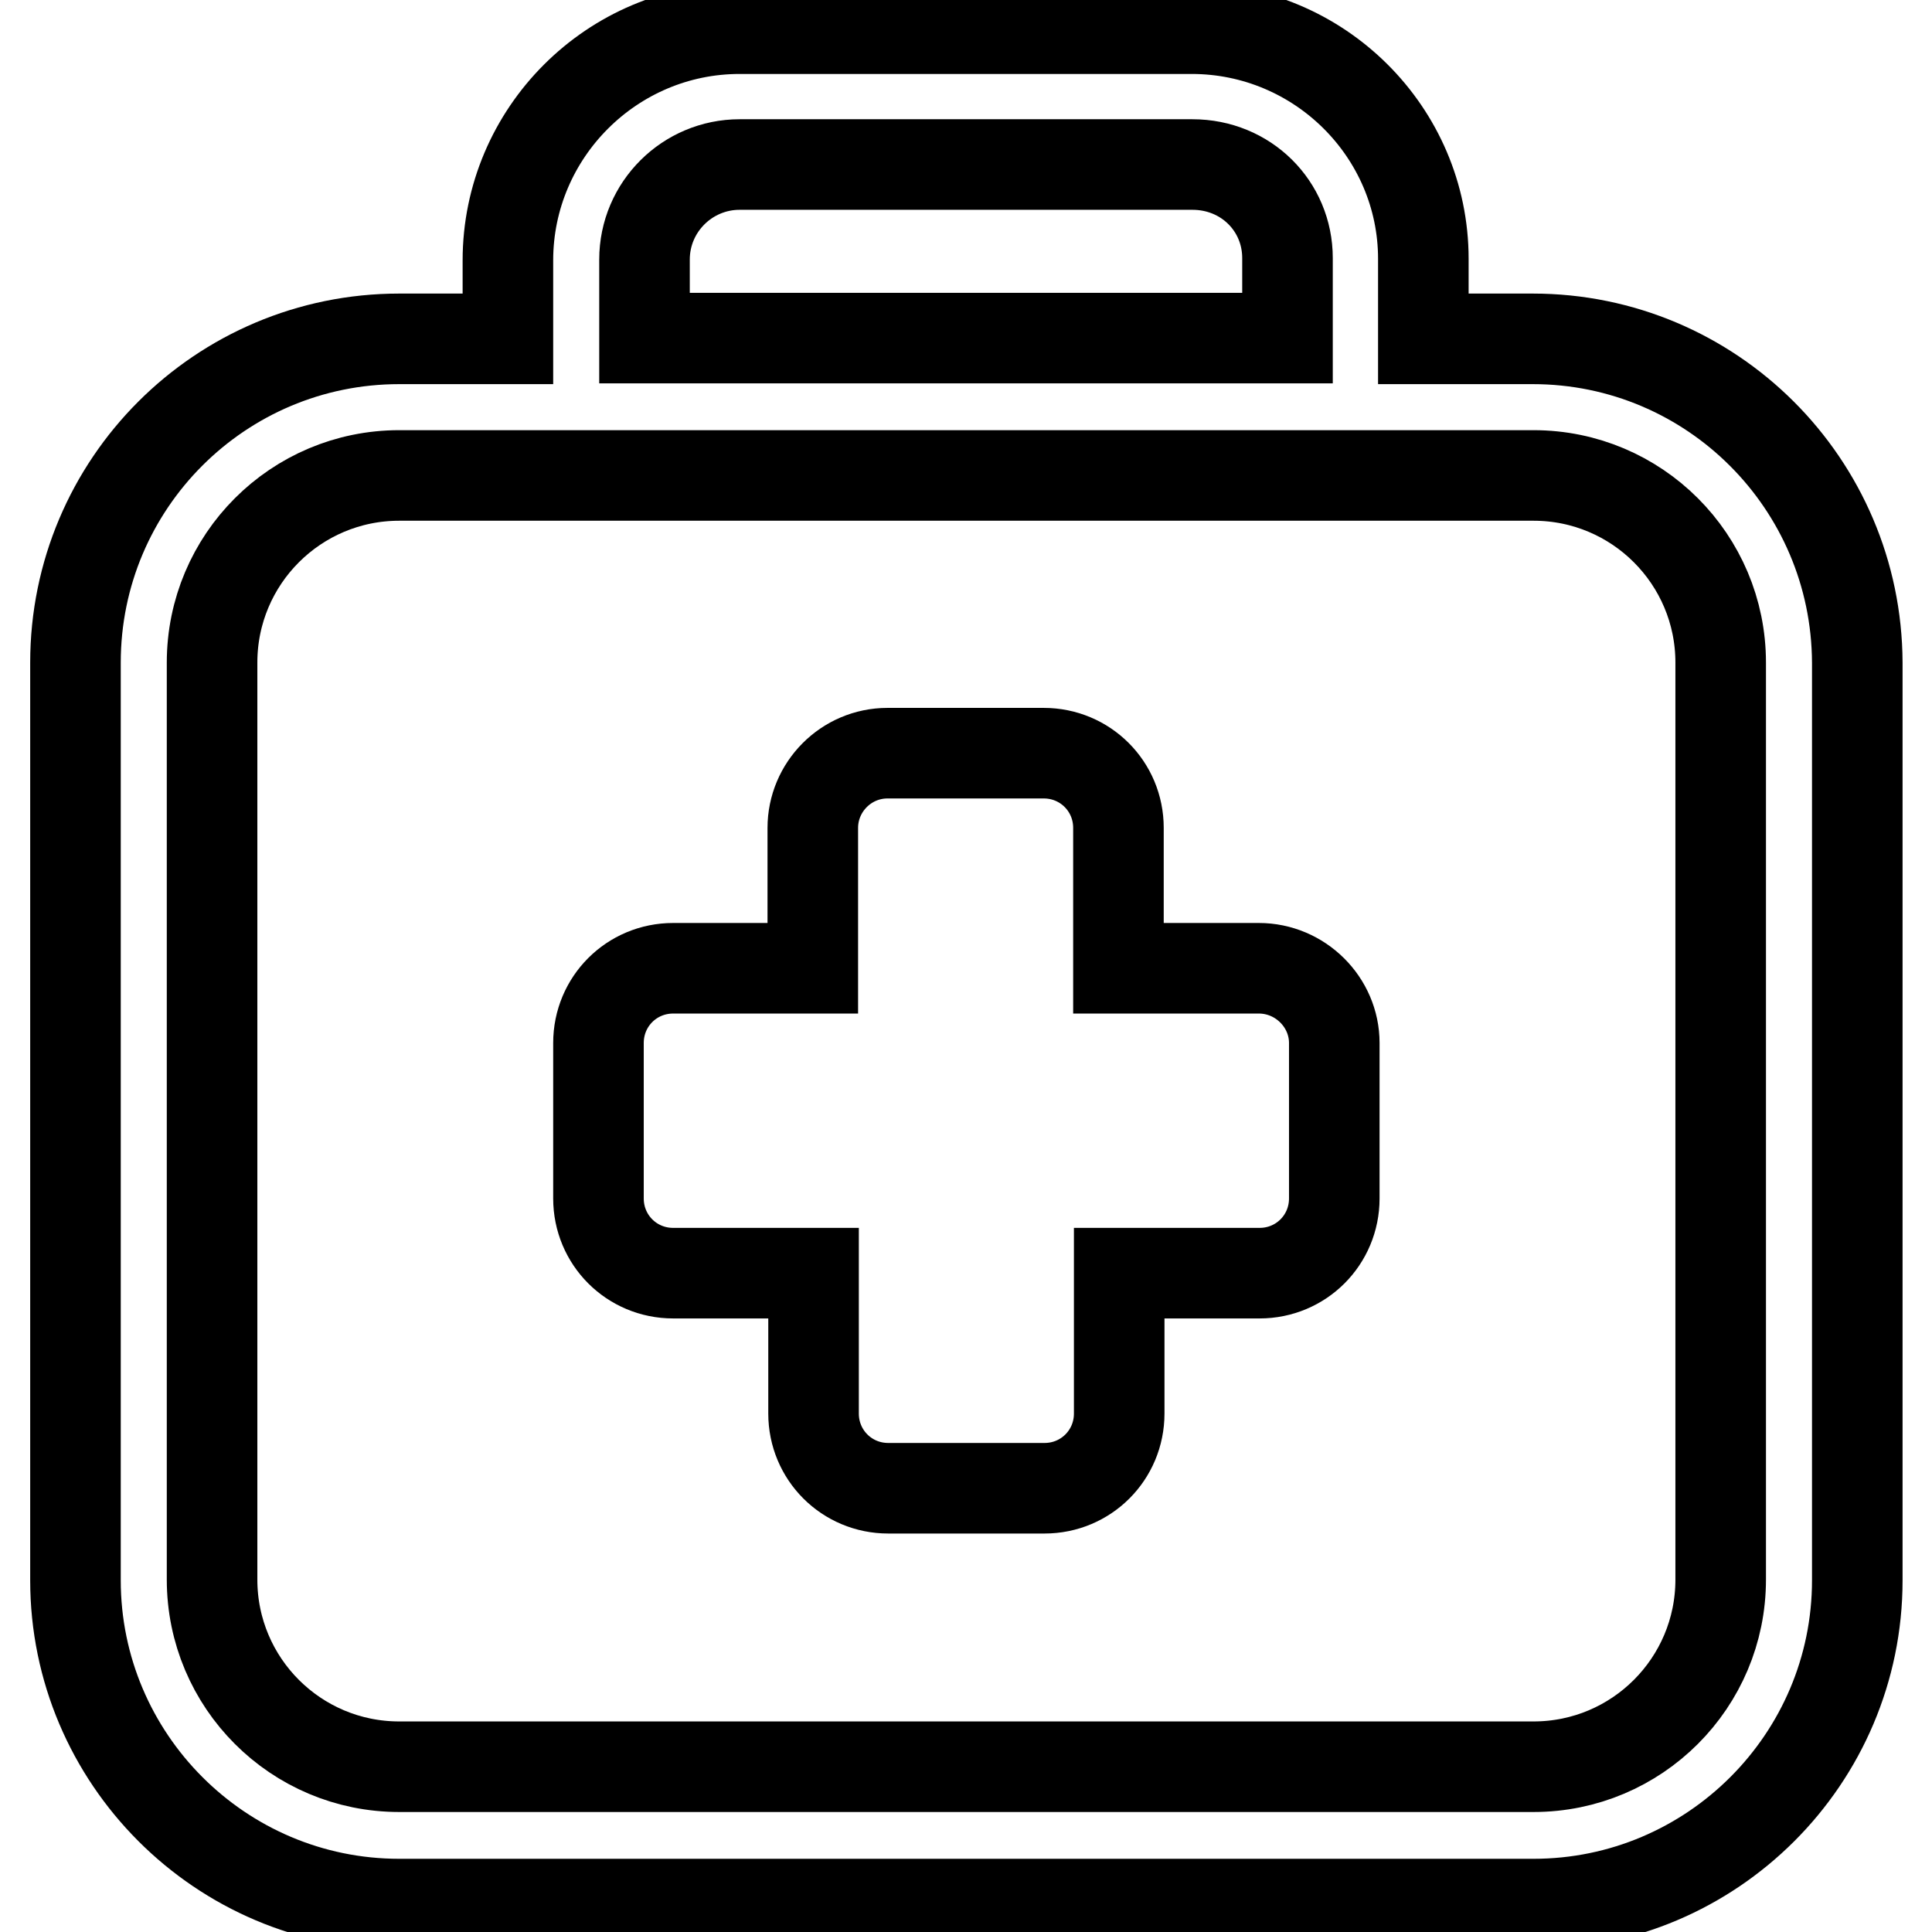 <?xml version="1.0" encoding="utf-8"?>
<!-- Svg Vector Icons : http://www.onlinewebfonts.com/icon -->
<!DOCTYPE svg PUBLIC "-//W3C//DTD SVG 1.1//EN" "http://www.w3.org/Graphics/SVG/1.1/DTD/svg11.dtd">
<svg version="1.1" xmlns="http://www.w3.org/2000/svg" xmlns:xlink="http://www.w3.org/1999/xlink" x="0px" y="0px" viewBox="0 0 256 256" enable-background="new 0 0 256 256" xml:space="preserve">
<g> <path stroke-width="12" fill-opacity="0" stroke="#000000"  d="M203.1,44.9h-14.5V34.3c0-16.8-13.8-30.5-30.7-30.5H98c-16.9,0-30.7,13.8-30.7,30.7v10.4H52.9 C29.2,44.9,10,64.1,10,87.8v121.6c0,23.6,19.2,42.9,42.9,42.9h150.3c23.6,0,42.9-19.2,42.9-42.9V87.8 C246,64.1,226.8,44.9,203.1,44.9L203.1,44.9z M85.4,34.4c0-7,5.7-12.6,12.6-12.6H158c7.1,0,12.6,5.5,12.6,12.4v10.6H85.4V34.4z  M228,209.3c0,13.7-11.1,24.8-24.8,24.8H52.9c-13.7,0-24.8-11.1-24.8-24.8V87.8c0-13.7,11.1-24.8,24.8-24.8h150.3 c13.7,0,24.8,11.1,24.8,24.8V209.3L228,209.3z M166.8,128.3h-18.6v-18.6c0-5.5-4.4-9.9-9.9-9.9h-20.7c-5.5,0-9.9,4.5-9.9,9.9v18.6 H89.2c-5.5,0-9.9,4.4-9.9,9.9v20.6c0,5.5,4.4,9.9,9.9,9.9h18.6v18.6c0,5.5,4.4,9.9,9.9,9.9h20.7c5.5,0,9.9-4.4,9.9-9.9v-18.6h18.6 c5.5,0,9.9-4.4,9.9-9.9v-20.6C176.8,132.8,172.3,128.3,166.8,128.3L166.8,128.3z"/></g>
</svg>
